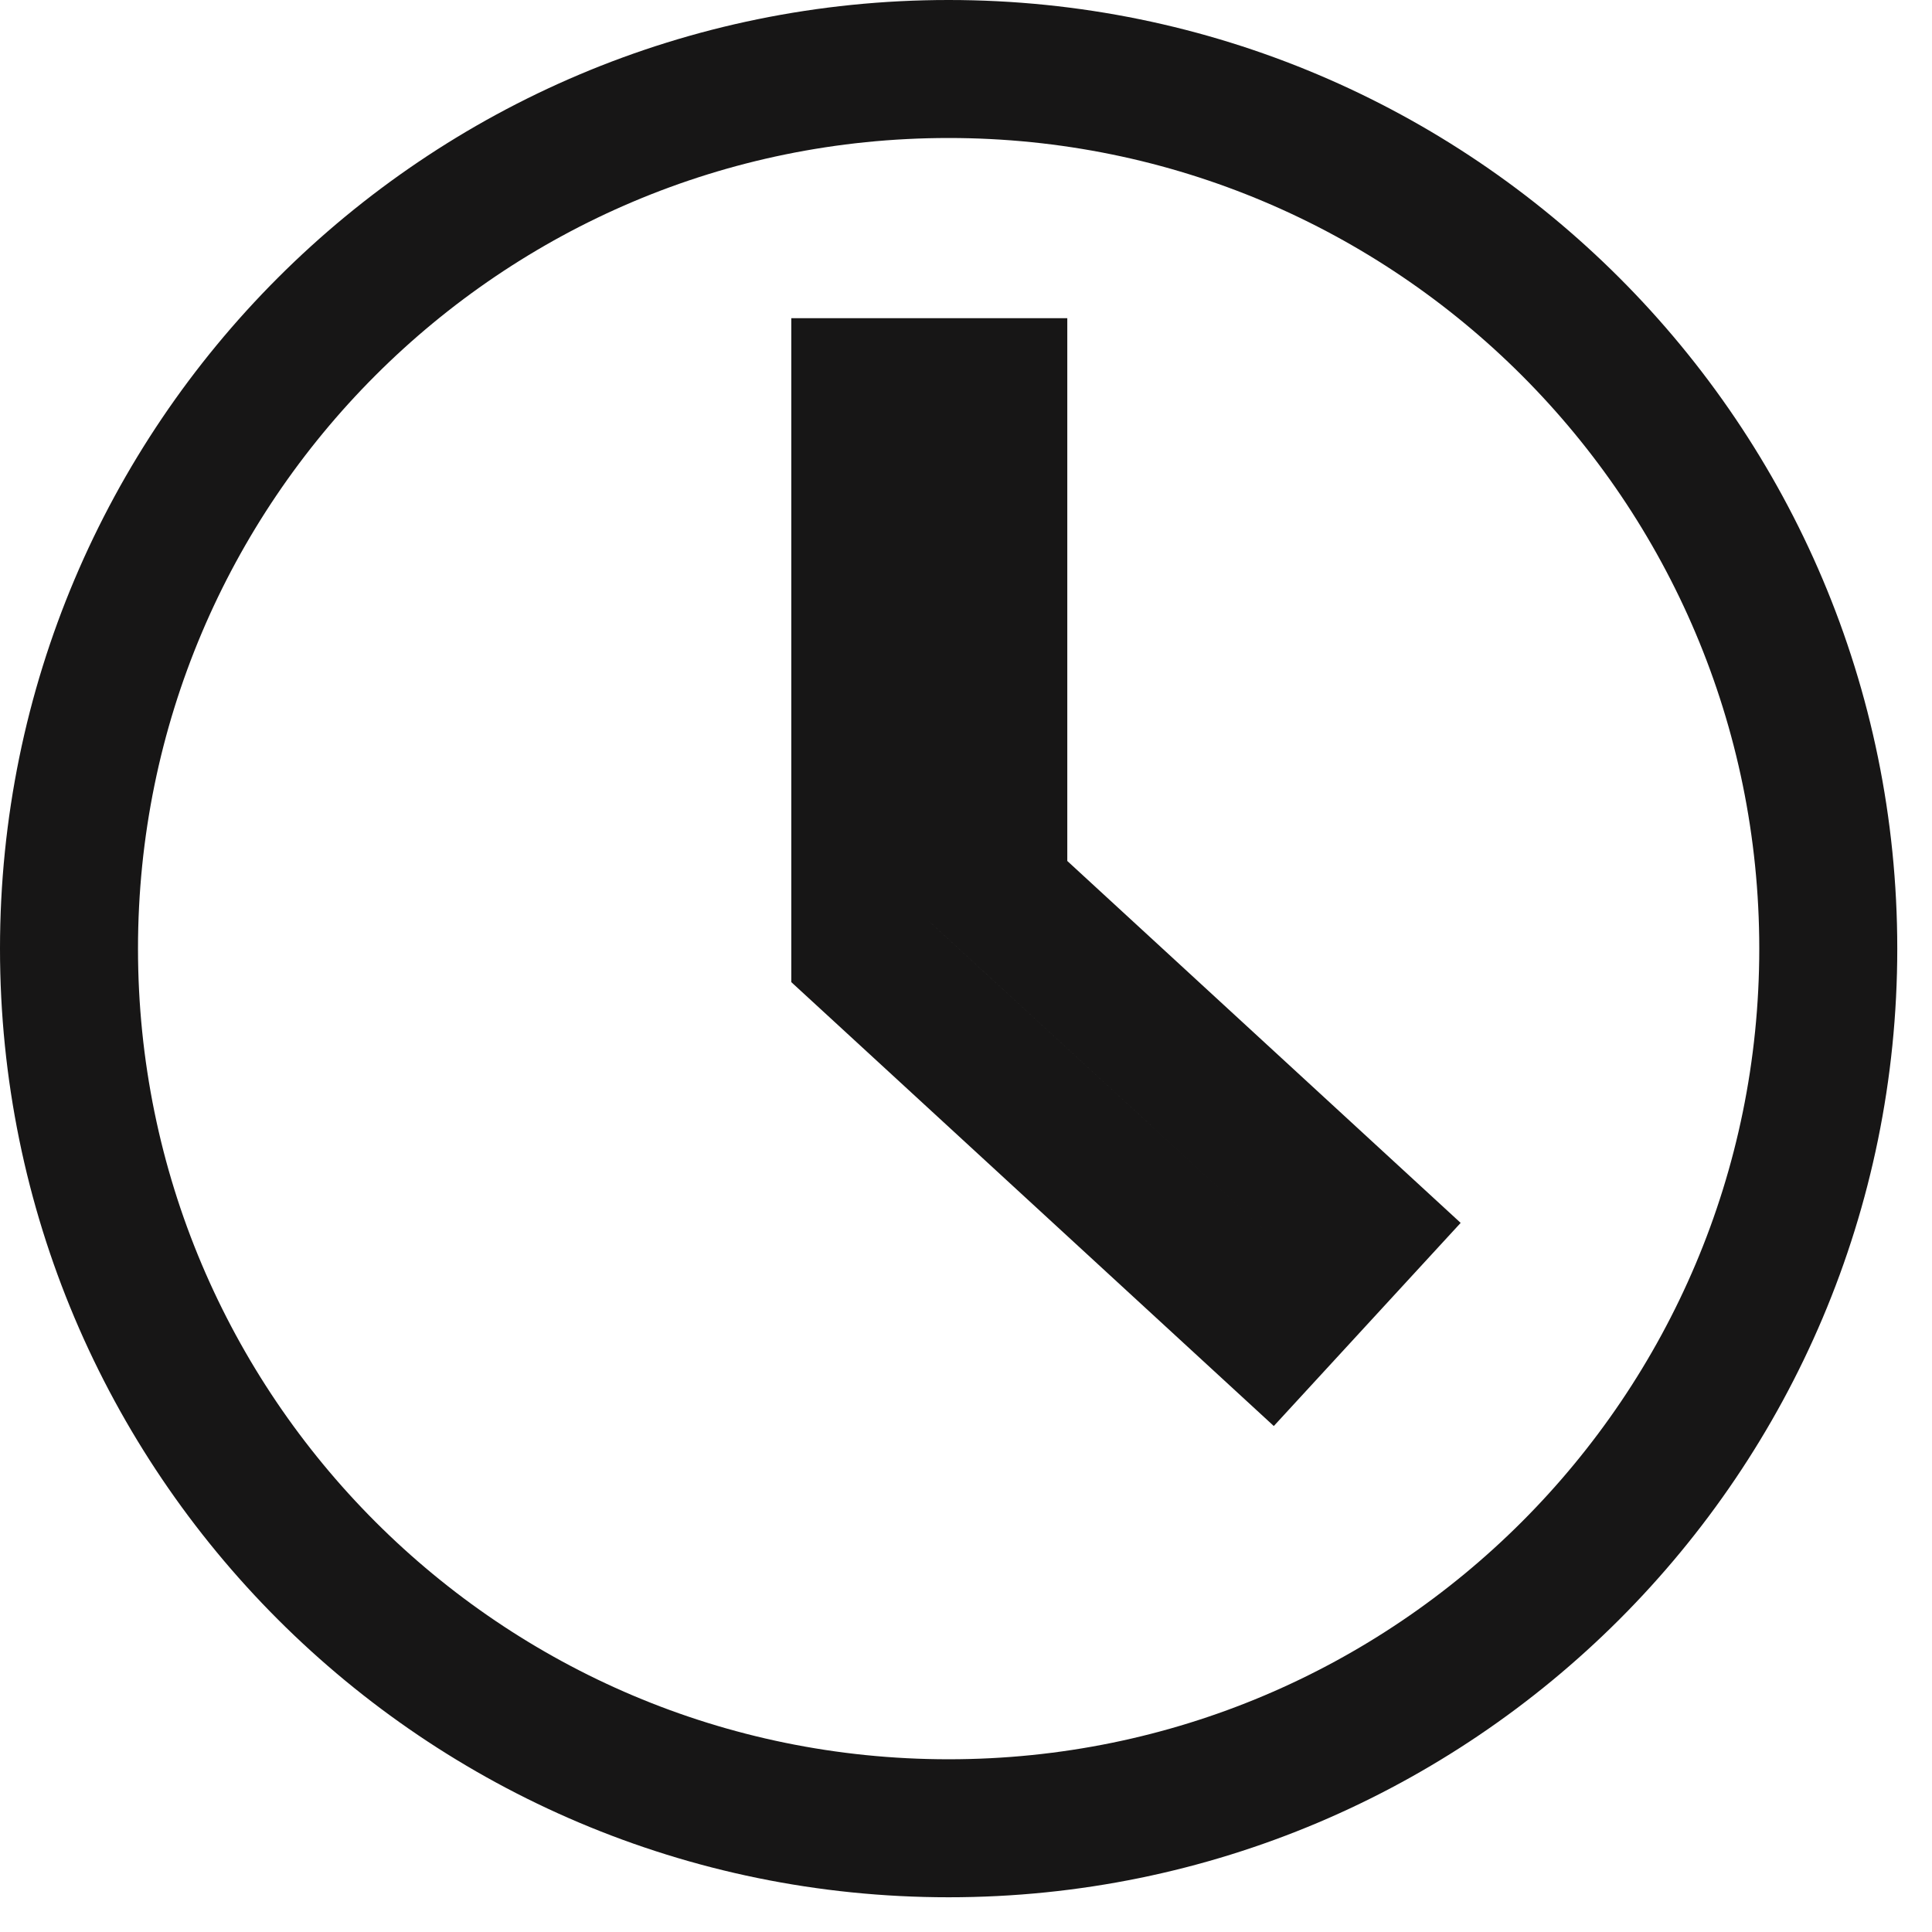 <svg width="42" height="42" viewBox="0 0 42 42" fill="none" xmlns="http://www.w3.org/2000/svg">
<path d="M18.702 20.033V20.692L19.186 21.137L27.603 28.881L29.634 26.673L21.702 19.375V8.417H18.702V20.033ZM39.745 20.622C39.745 31.183 31.183 39.745 20.622 39.745C10.061 39.745 1.5 31.183 1.5 20.622C1.5 10.061 10.061 1.5 20.622 1.5C31.183 1.5 39.745 10.061 39.745 20.622Z" stroke="#171616" stroke-width="3"/>
</svg>
